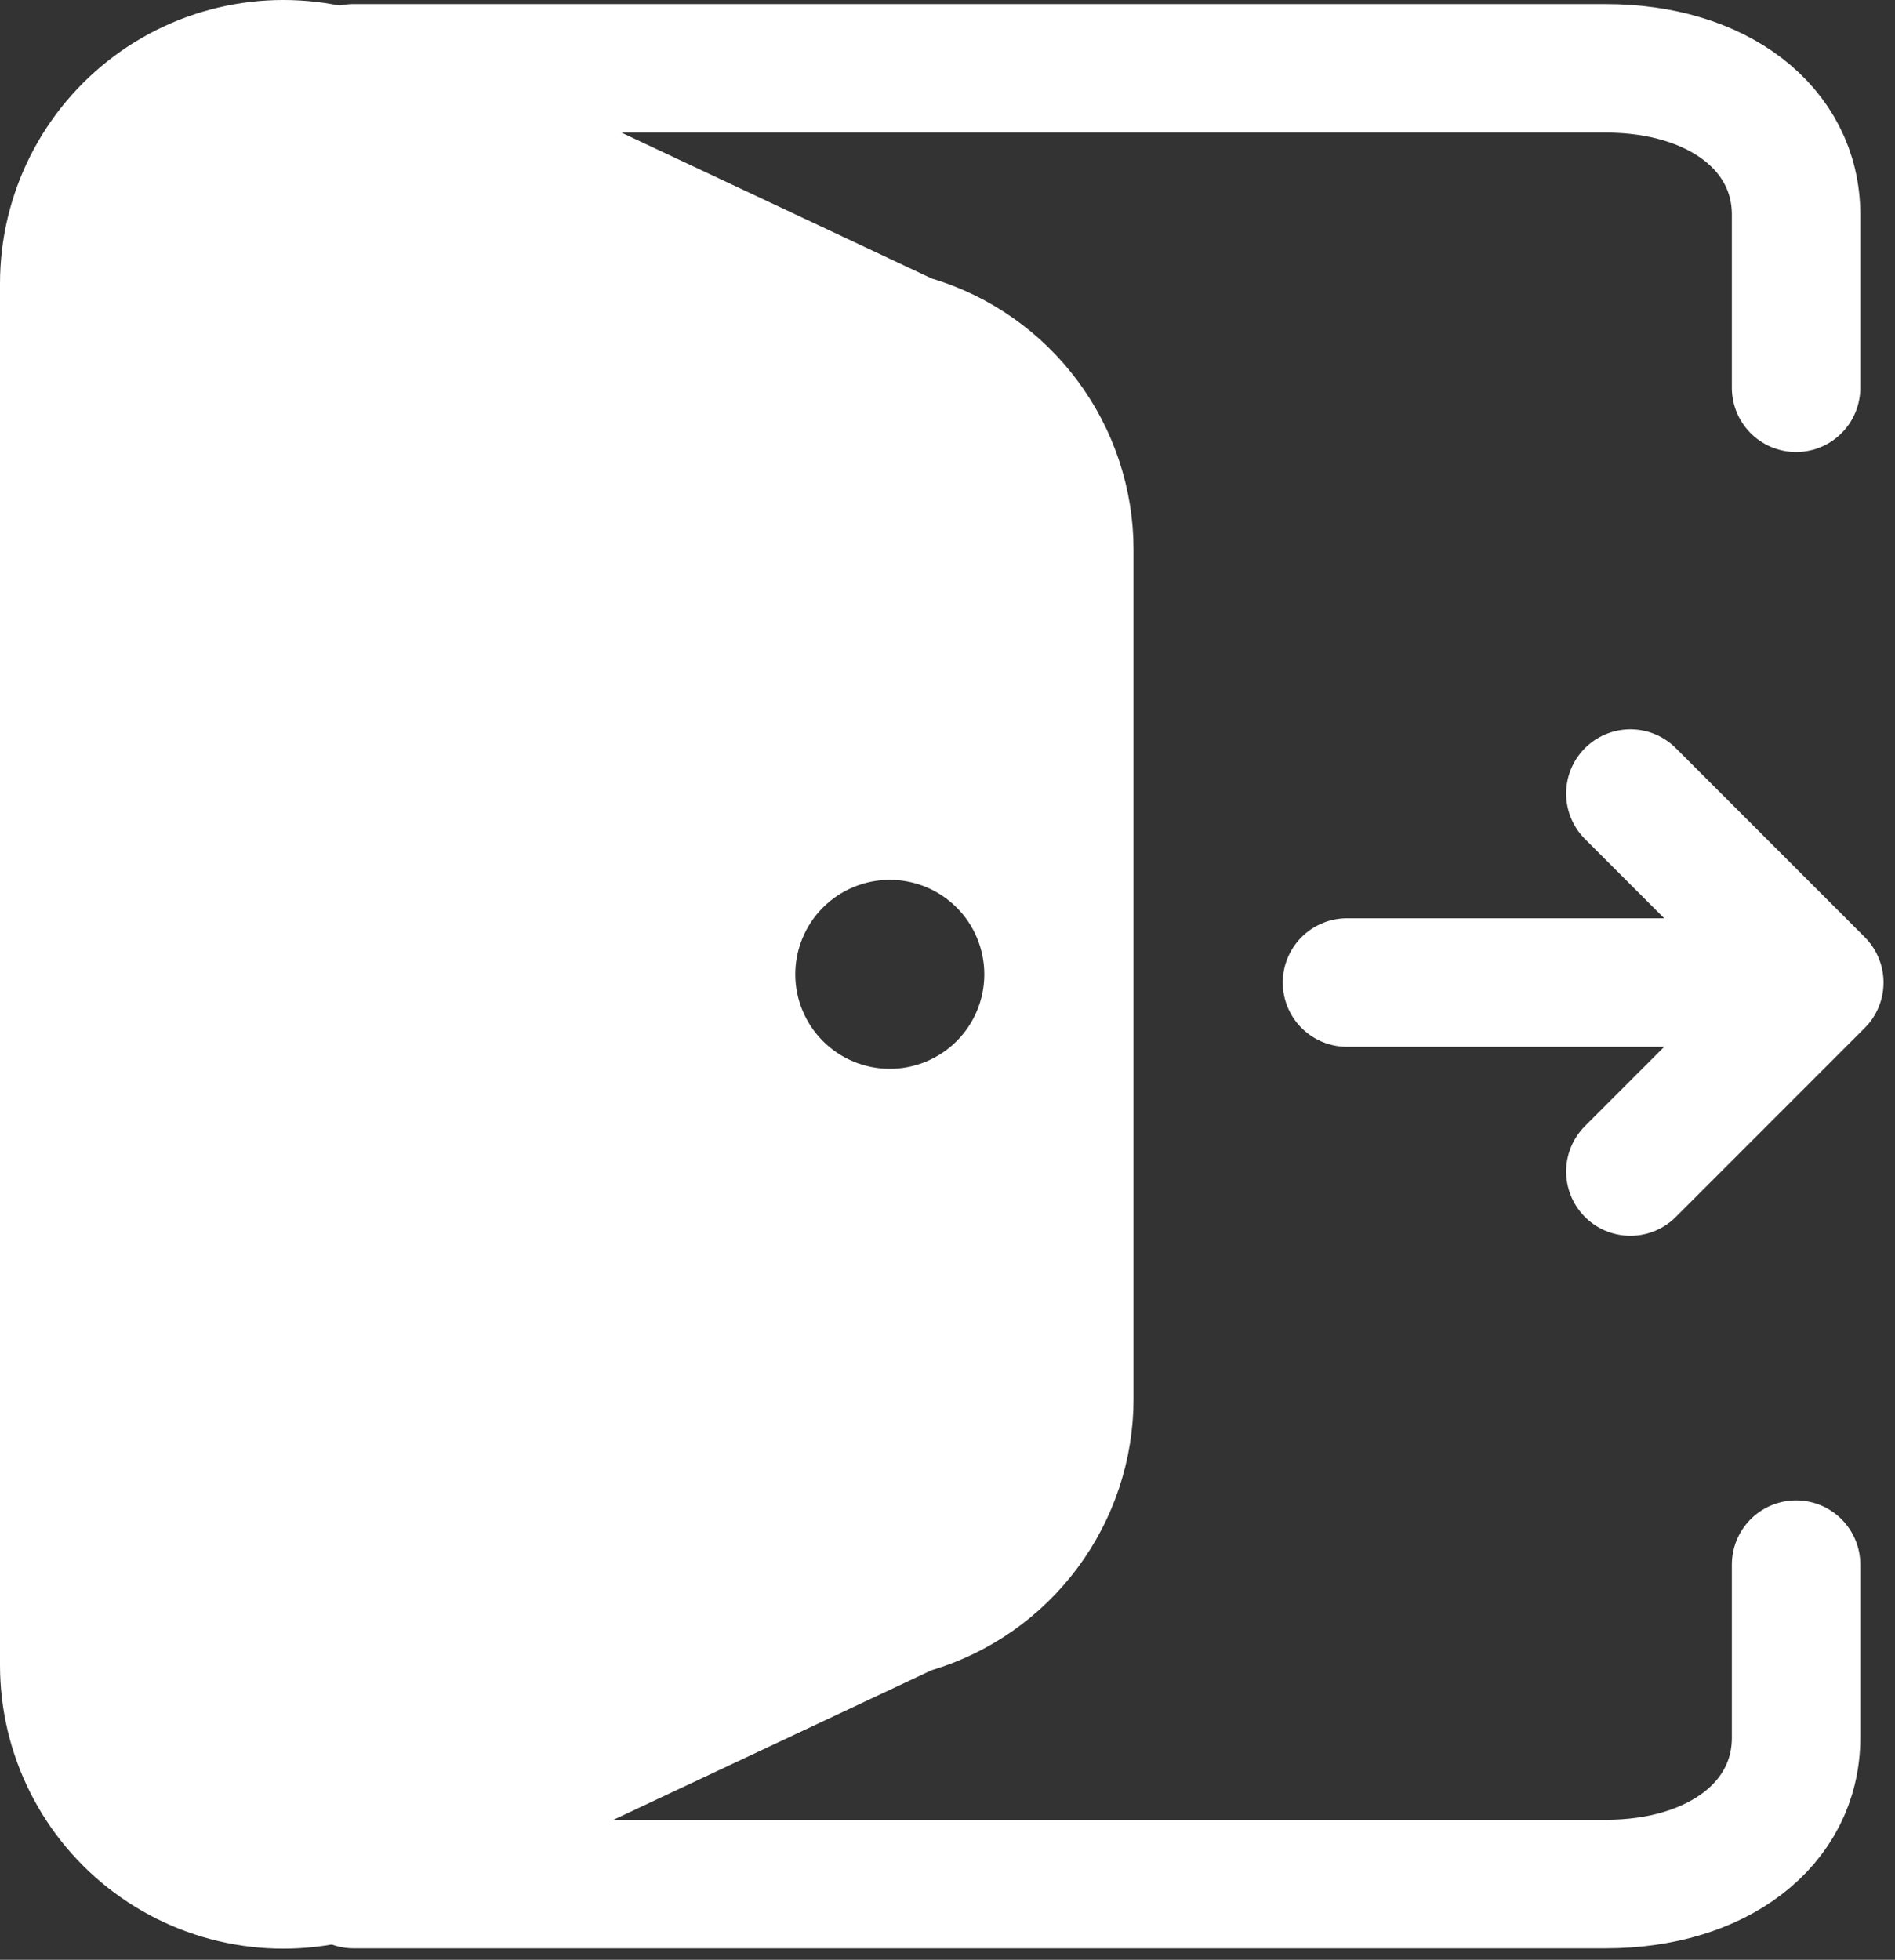 <svg width="118" height="122" viewBox="0 0 118 122" fill="none" xmlns="http://www.w3.org/2000/svg">
<rect x="0" y="0" width="118" height="122" fill="#333333" stroke="none"/>
<path d="M57.796 103.521L57.83 103.505L57.865 103.495C61.397 102.435 64.493 100.266 66.694 97.308C68.895 94.35 70.084 90.761 70.085 87.074V34.231C70.085 34.231 70.085 34.231 70.085 34.231C70.084 30.544 68.895 26.955 66.694 23.997C64.493 21.04 61.397 18.87 57.865 17.811L57.83 17.8L57.796 17.784L22.538 1.213C19.988 0.454 17.297 0.298 14.677 0.759C12.044 1.222 9.557 2.294 7.412 3.889C5.268 5.484 3.526 7.559 2.326 9.947C1.126 12.335 0.501 14.971 0.5 17.643V103.662C0.501 106.335 1.126 108.97 2.326 111.358C3.526 113.746 5.268 115.821 7.412 117.416C9.557 119.011 12.044 120.083 14.677 120.546C17.297 121.007 19.988 120.852 22.538 120.093L57.796 103.521ZM55.41 54.271C57.103 54.271 58.726 54.943 59.923 56.14C61.12 57.337 61.792 58.96 61.792 60.653C61.792 62.345 61.12 63.968 59.923 65.165C58.726 66.362 57.103 67.035 55.41 67.035H55.404C53.712 67.035 52.089 66.362 50.892 65.165C49.695 63.968 49.022 62.345 49.022 60.653C49.022 58.96 49.695 57.337 50.892 56.14C52.089 54.943 53.712 54.271 55.404 54.271H55.41Z" fill="white" stroke="white"/>
<path d="M83.876 61.164H113.286H83.876ZM113.286 61.164L101.522 49.4L113.286 61.164ZM113.286 61.164L101.522 72.928L113.286 61.164Z" fill="white"/>
<path d="M113.286 61.164L101.522 72.928M83.876 61.164H113.286H83.876ZM113.286 61.164L101.522 49.4L113.286 61.164Z" stroke="white" stroke-width="8" stroke-linecap="round" stroke-linejoin="round"/>
<path d="M22.017 4.255H99.993C106.939 4.255 111.841 7.983 111.841 13.368C111.841 18.753 111.841 22.343 111.841 24.138" stroke="white" stroke-width="8" stroke-linecap="round" stroke-linejoin="round"/>
<path d="M22.017 117.284H99.993C106.939 117.284 111.841 113.556 111.841 108.171C111.841 102.786 111.841 99.196 111.841 97.401" stroke="white" stroke-width="8" stroke-linecap="round" stroke-linejoin="round"/>
</svg>

